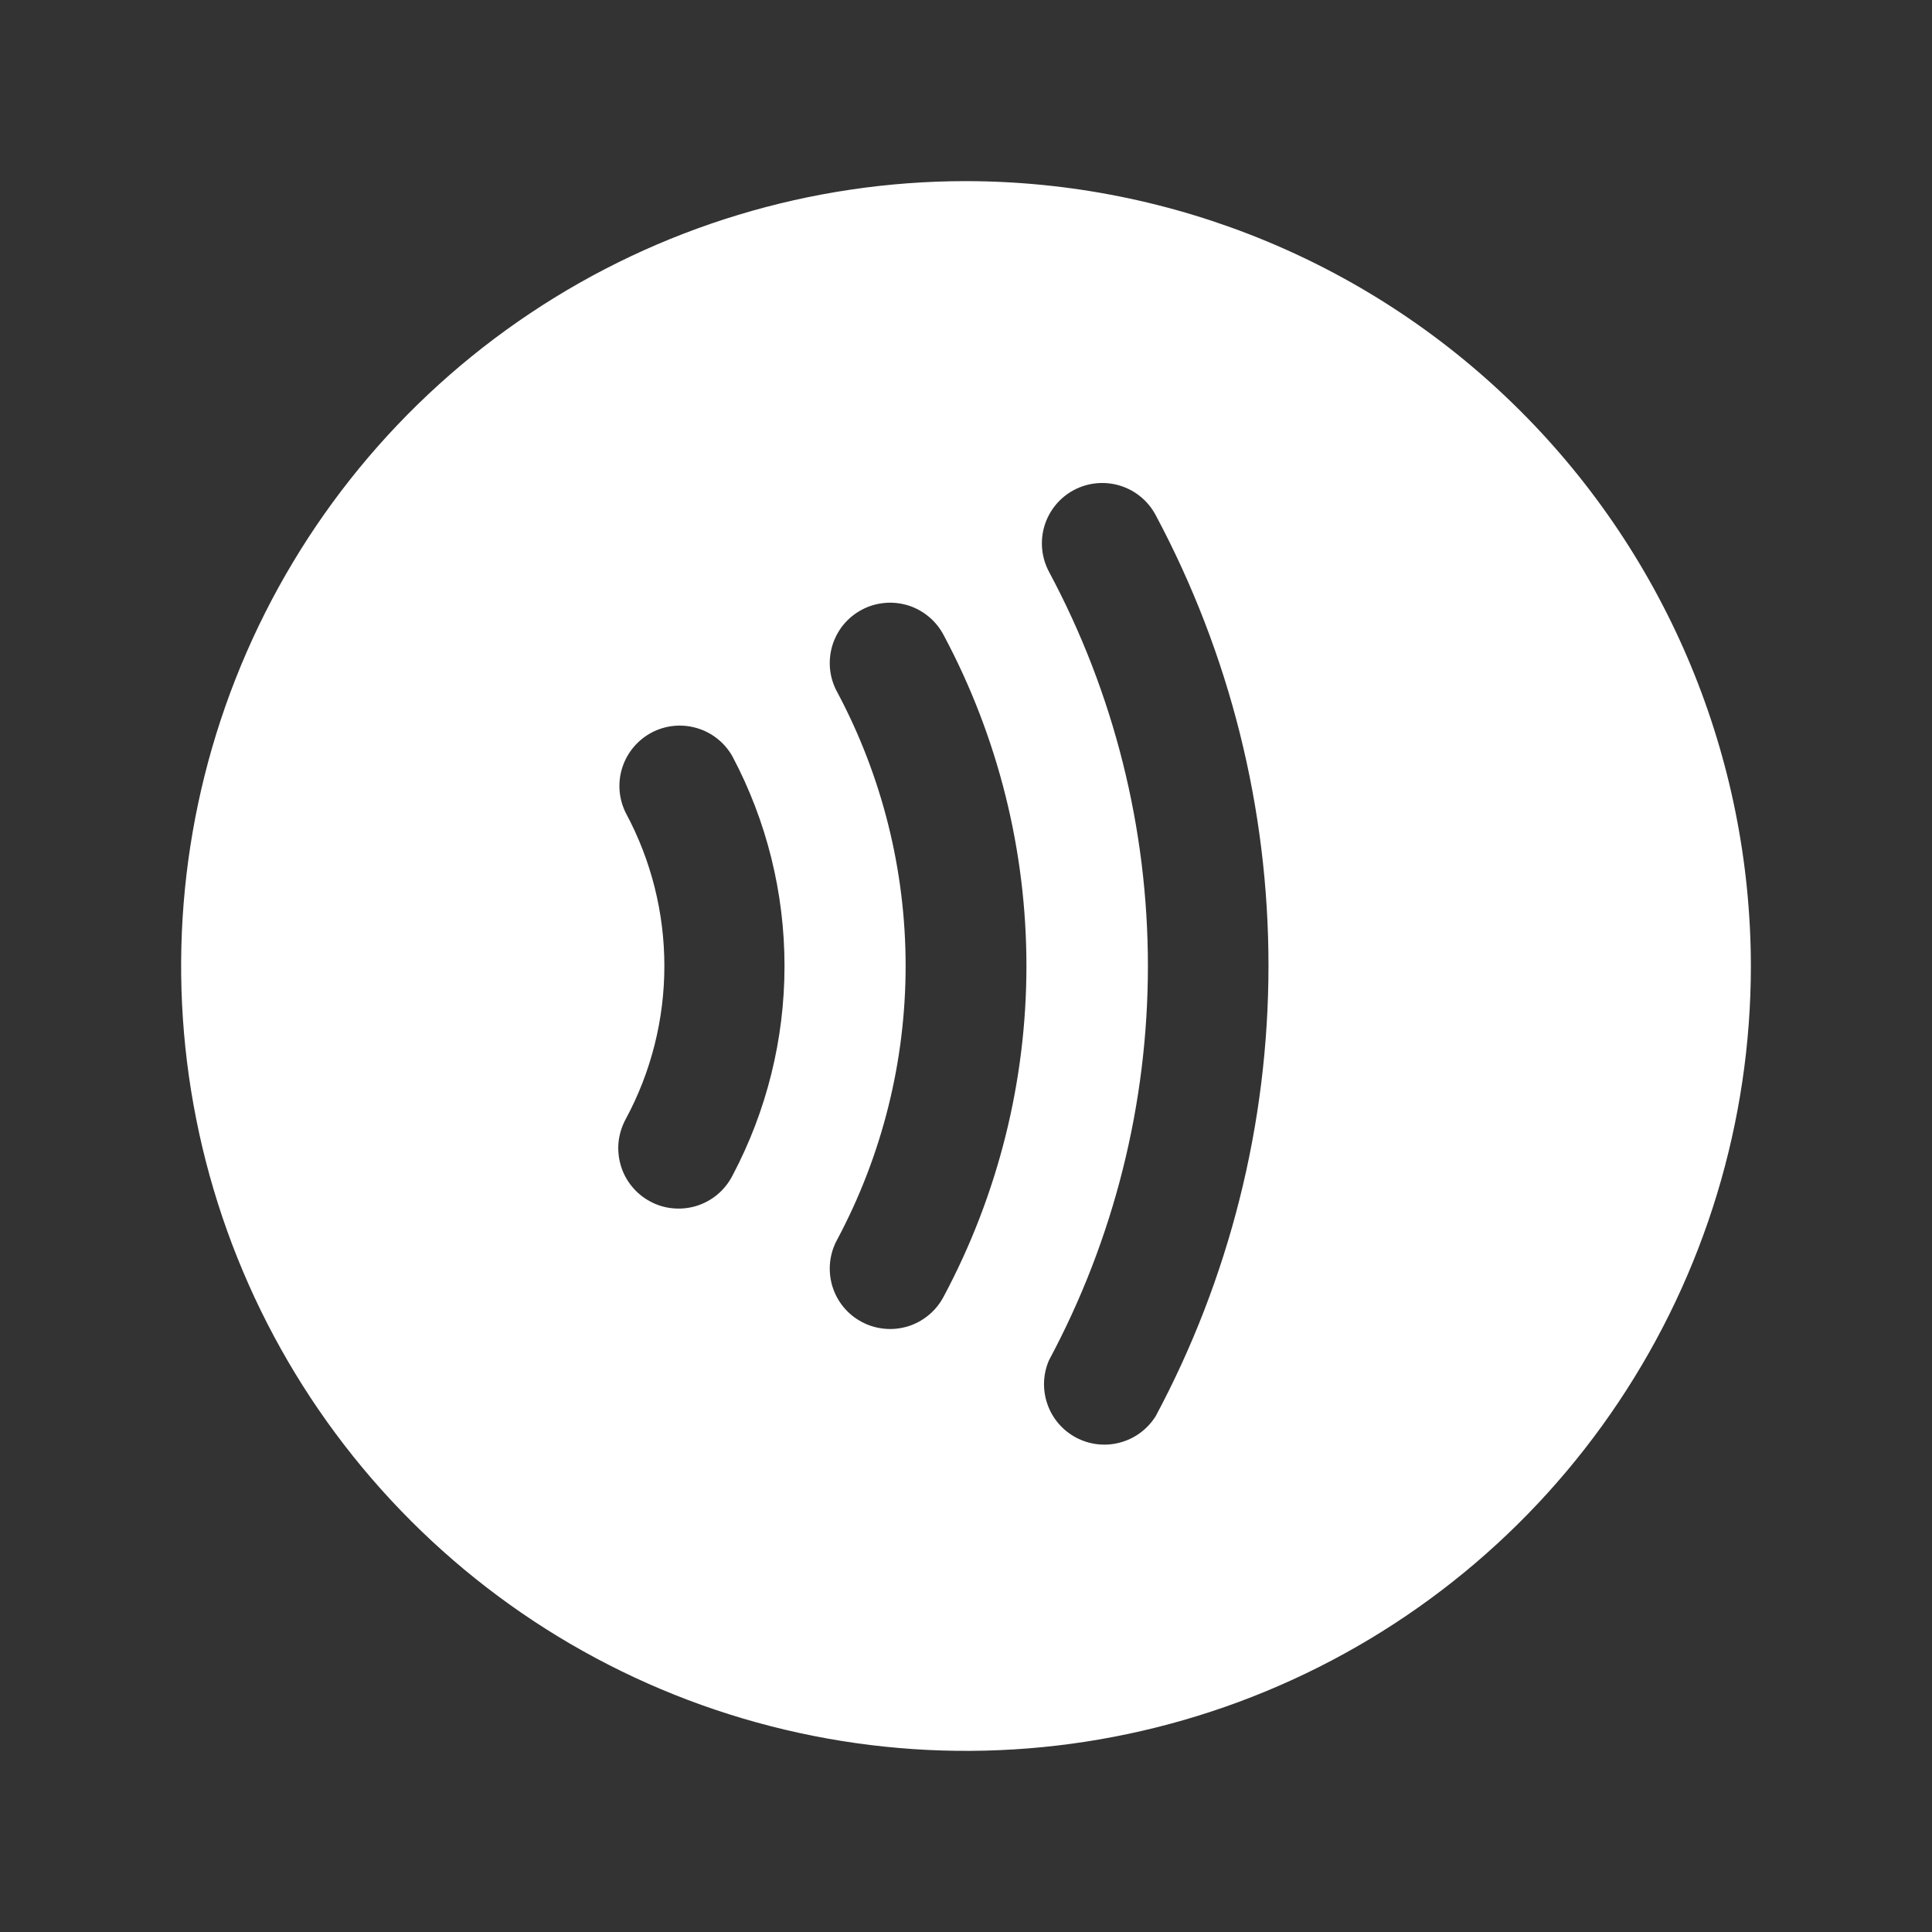 <?xml version="1.0" encoding="UTF-8"?> <svg xmlns="http://www.w3.org/2000/svg" width="32" height="32" viewBox="0 0 32 32" fill="none"><rect x="0" y="0" width="32" height="32" fill="#333333" stroke="none"/><g id="ContactlessPayment" clip-path="url(#clip0_1437_7525)"><path id="Vector" d="M16 3C13.429 3 10.915 3.762 8.778 5.191C6.64 6.619 4.974 8.65 3.99 11.025C3.006 13.401 2.748 16.014 3.25 18.536C3.751 21.058 4.99 23.374 6.808 25.192C8.626 27.011 10.942 28.249 13.464 28.75C15.986 29.252 18.599 28.994 20.975 28.01C23.35 27.026 25.381 25.36 26.809 23.222C28.238 21.085 29 18.571 29 16C28.996 12.553 27.626 9.249 25.188 6.812C22.751 4.374 19.447 3.004 16 3ZM12.134 19.468C12.074 19.586 11.991 19.692 11.89 19.779C11.789 19.865 11.671 19.93 11.545 19.971C11.418 20.011 11.284 20.026 11.152 20.014C11.019 20.003 10.89 19.965 10.773 19.902C10.655 19.84 10.551 19.755 10.467 19.652C10.382 19.549 10.319 19.43 10.282 19.303C10.244 19.175 10.232 19.041 10.246 18.909C10.261 18.777 10.302 18.649 10.366 18.532C10.785 17.754 11.004 16.884 11.004 16C11.004 15.116 10.785 14.246 10.366 13.467C10.249 13.234 10.227 12.963 10.307 12.714C10.387 12.465 10.561 12.257 10.792 12.134C11.023 12.012 11.293 11.985 11.544 12.06C11.795 12.134 12.007 12.304 12.134 12.533C12.699 13.601 12.994 14.791 12.994 16C12.994 17.209 12.699 18.399 12.134 19.468ZM15.634 21.468C15.573 21.586 15.49 21.691 15.389 21.776C15.287 21.862 15.17 21.927 15.043 21.967C14.916 22.006 14.783 22.021 14.651 22.008C14.519 21.996 14.39 21.958 14.273 21.895C14.156 21.833 14.052 21.748 13.968 21.645C13.884 21.542 13.822 21.424 13.784 21.296C13.747 21.169 13.735 21.035 13.749 20.903C13.764 20.771 13.804 20.644 13.869 20.527C14.612 19.133 15 17.577 15 15.998C15 14.418 14.612 12.862 13.869 11.467C13.804 11.351 13.764 11.224 13.749 11.092C13.735 10.96 13.747 10.826 13.784 10.699C13.822 10.572 13.884 10.453 13.968 10.35C14.052 10.247 14.156 10.162 14.273 10.1C14.39 10.037 14.519 9.999 14.651 9.987C14.783 9.974 14.916 9.989 15.043 10.028C15.17 10.068 15.287 10.133 15.389 10.219C15.49 10.304 15.573 10.409 15.634 10.527C16.532 12.211 17.001 14.091 17.001 15.999C17.001 17.907 16.531 19.786 15.633 21.47L15.634 21.468ZM19.134 23.468C18.998 23.679 18.788 23.832 18.544 23.895C18.301 23.959 18.043 23.928 17.821 23.81C17.599 23.691 17.43 23.494 17.348 23.256C17.265 23.019 17.275 22.759 17.375 22.529C18.451 20.521 19.013 18.278 19.013 16C19.013 13.722 18.451 11.479 17.375 9.471C17.25 9.237 17.223 8.963 17.3 8.709C17.377 8.455 17.552 8.242 17.786 8.117C18.02 7.993 18.294 7.966 18.548 8.043C18.802 8.12 19.015 8.295 19.14 8.529C20.369 10.828 21.012 13.394 21.01 16.001C21.009 18.608 20.365 21.174 19.134 23.471V23.468Z" fill="white"></path></g><defs><clipPath id="clip0_1437_7525"><rect width="32" height="32" fill="white"></rect></clipPath></defs></svg> 
